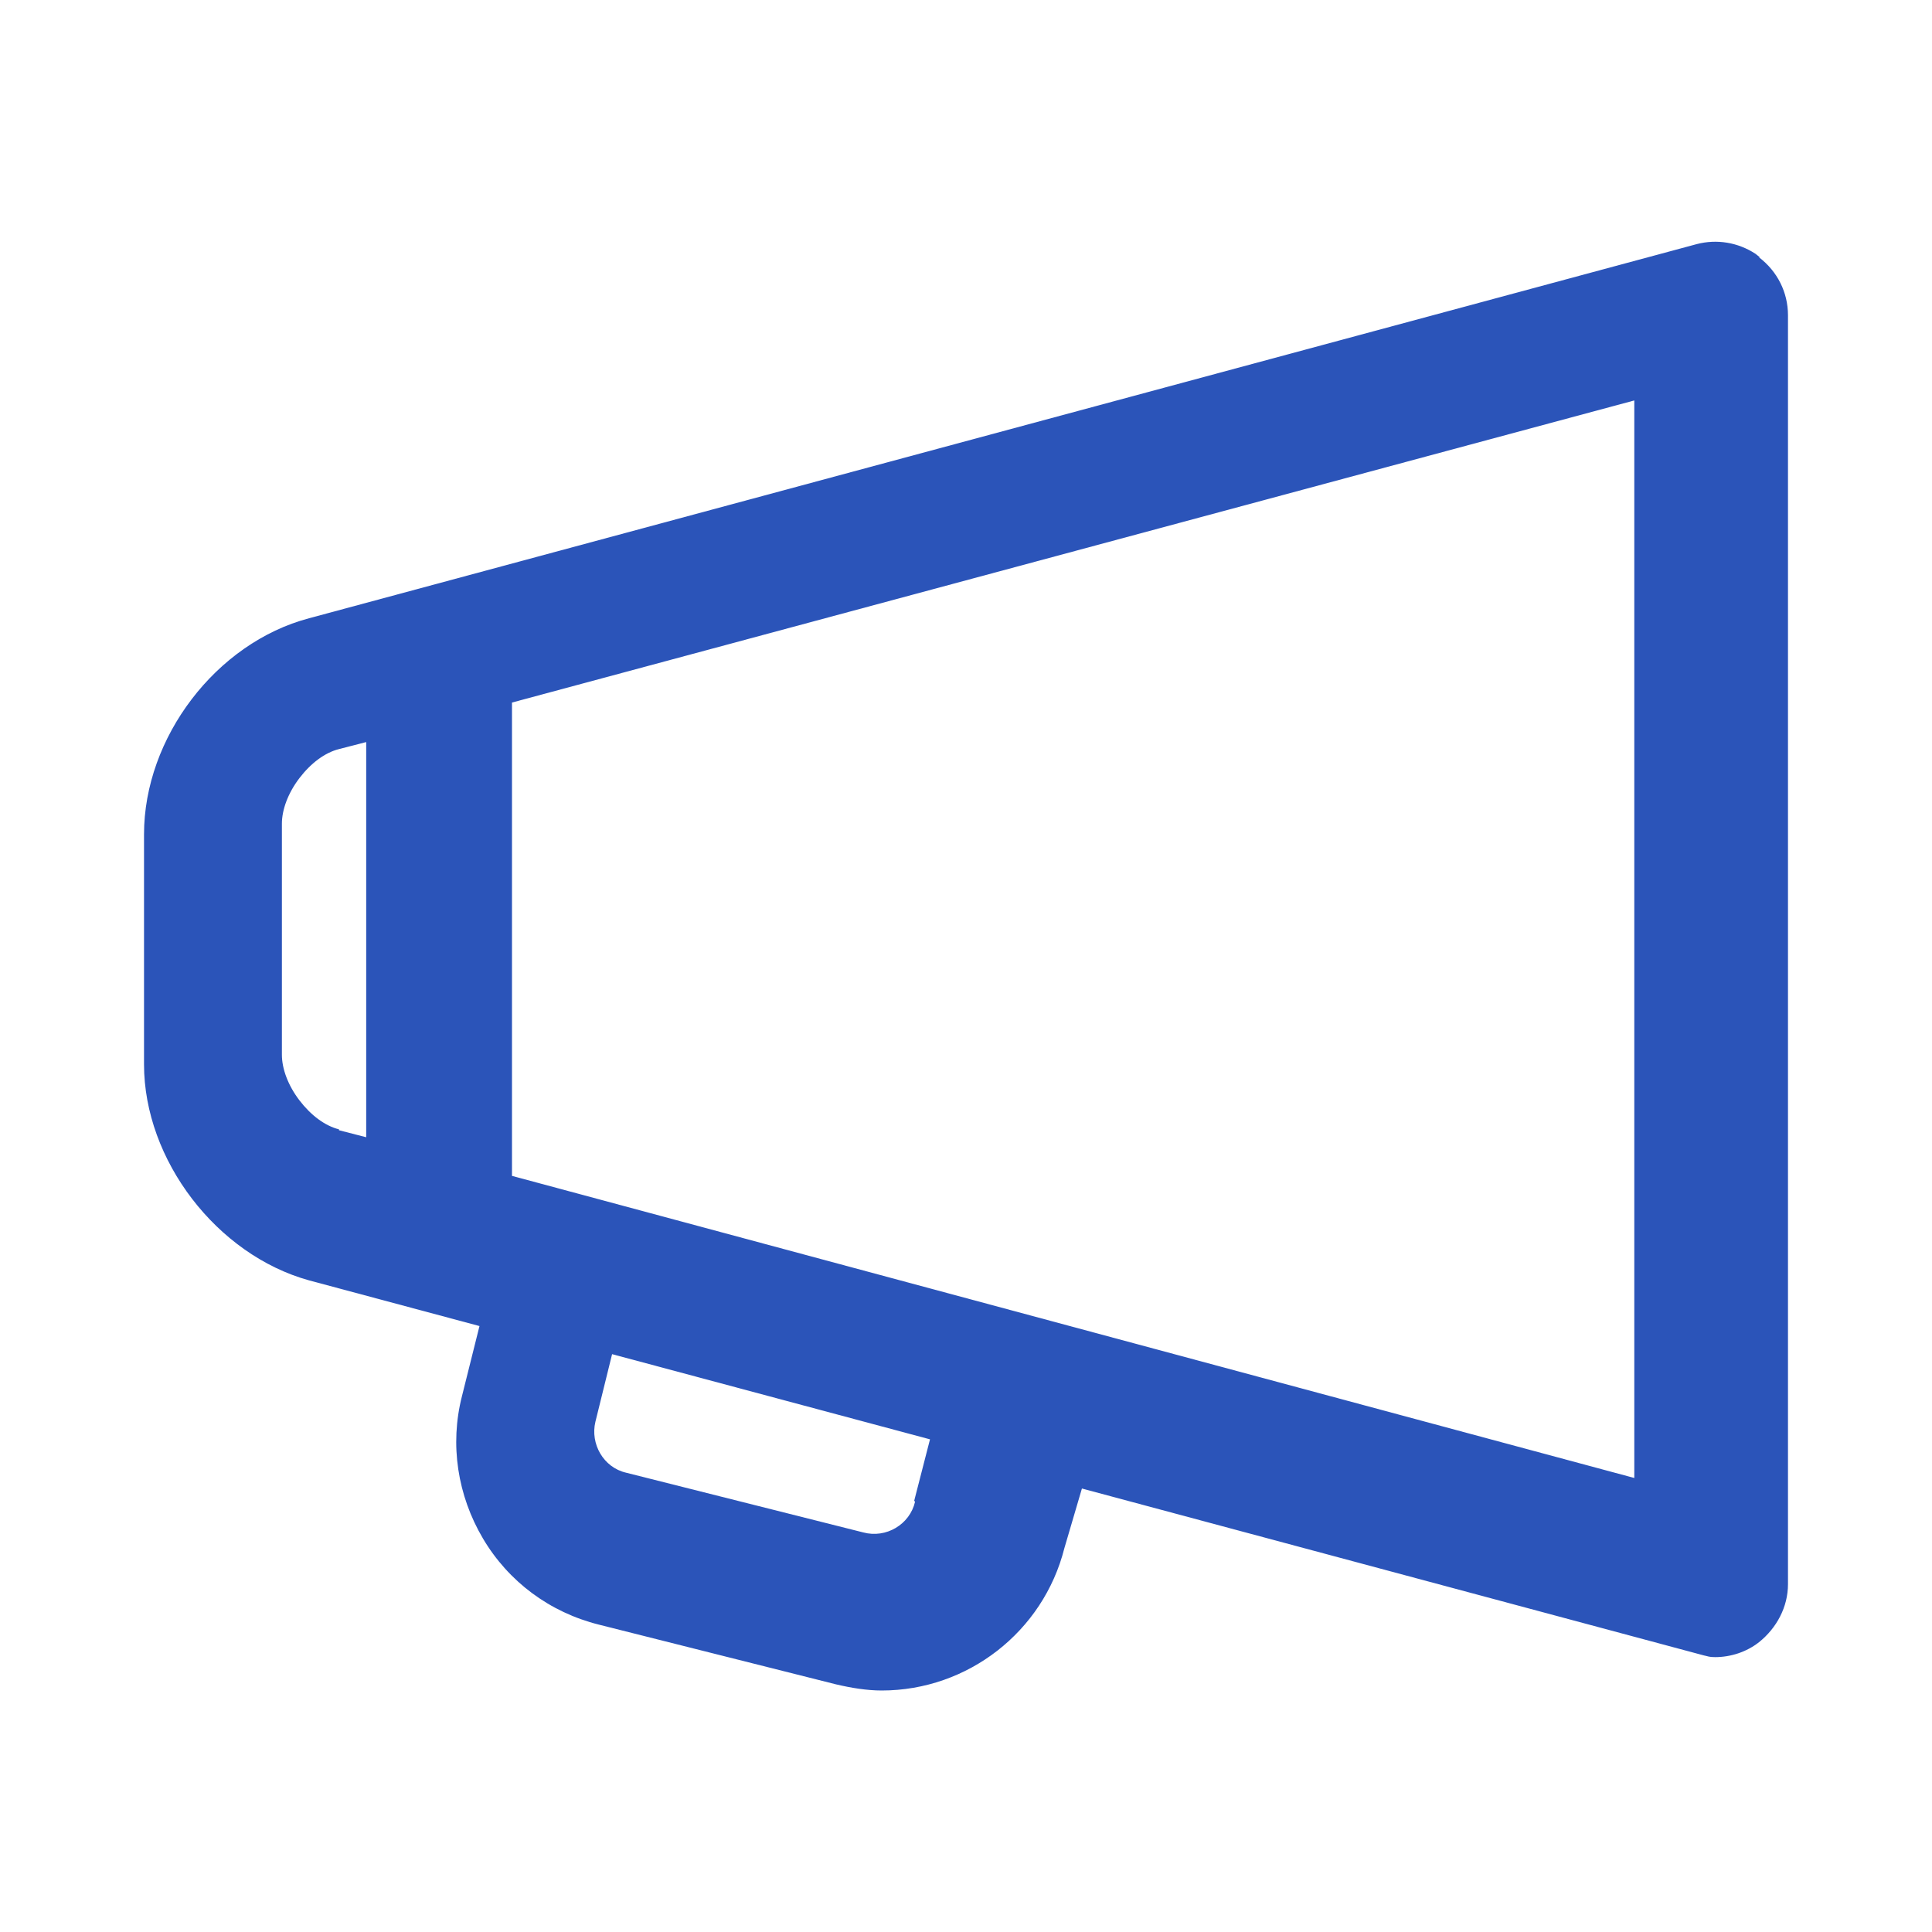<svg width="22" height="22" viewBox="0 0 22 22" fill="none" xmlns="http://www.w3.org/2000/svg">
<path d="M20.04 2.93L19.99 2.89C19.79 2.76 19.55 2.72 19.32 2.78L3.52 7.04C2.46 7.32 1.64 8.4 1.64 9.5V12.12C1.64 13.21 2.47 14.29 3.52 14.58L5.46 15.1L5.26 15.9C5.12 16.45 5.21 17.03 5.5 17.52C5.79 18.01 6.26 18.36 6.82 18.5L9.52 19.18C9.69 19.22 9.87 19.25 10.04 19.25C11.02 19.25 11.88 18.58 12.12 17.63L12.32 16.95L19.4 18.85C19.45 18.86 19.46 18.87 19.53 18.87C19.71 18.87 19.89 18.81 20.03 18.7C20.23 18.54 20.36 18.3 20.36 18.04V3.59C20.36 3.33 20.24 3.09 20.03 2.93H20.04ZM10.42 17.1C10.36 17.36 10.09 17.52 9.83 17.45L7.13 16.77C6.87 16.71 6.72 16.44 6.78 16.19L6.97 15.42L10.59 16.39L10.41 17.09L10.42 17.1ZM3.86 12.86C3.7 12.82 3.54 12.7 3.41 12.53C3.28 12.36 3.21 12.17 3.21 12.01V9.38C3.21 9.22 3.28 9.03 3.41 8.86C3.54 8.69 3.7 8.57 3.86 8.53L4.17 8.45V12.95L3.86 12.87V12.86ZM18.61 4.56V16.83L5.83 13.39V8L18.61 4.56Z" fill="#2B54B9"/>
</svg>
